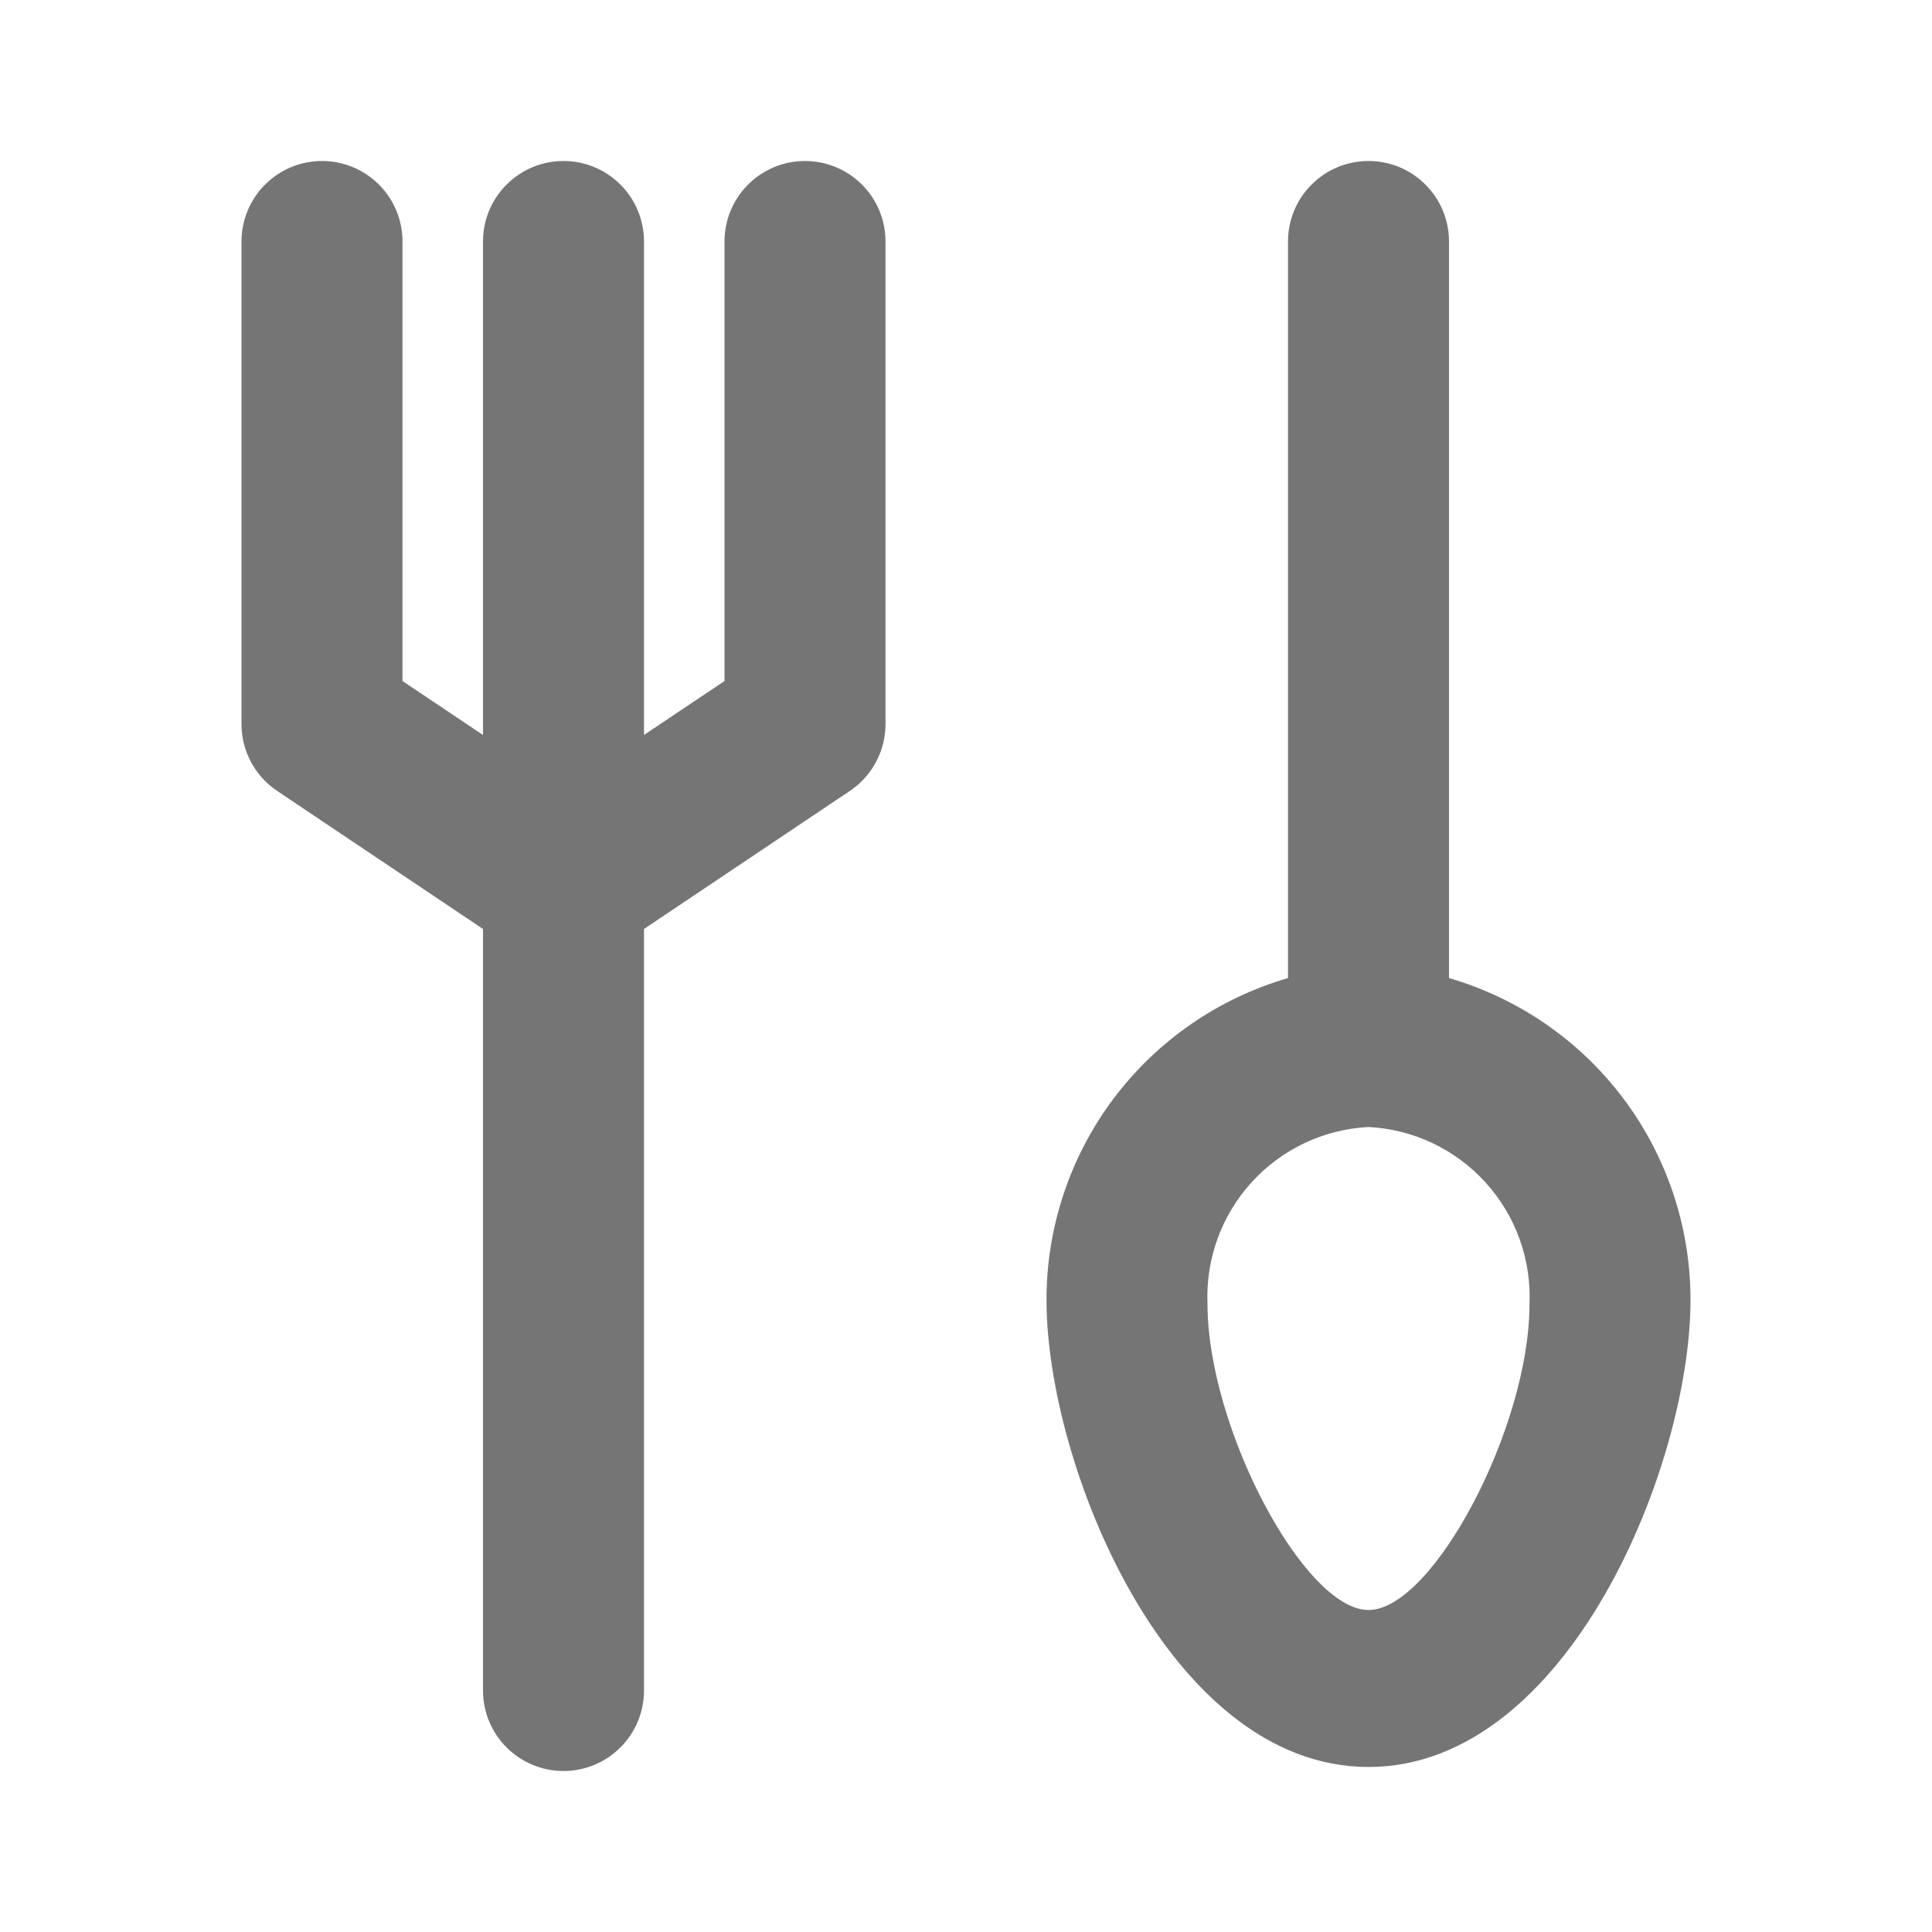 <svg width="24" height="24" viewBox="0 0 24 24" fill="none" xmlns="http://www.w3.org/2000/svg">
<path d="M18 12.15V3C18 2.735 17.895 2.48 17.707 2.293C17.52 2.105 17.265 2 17 2C16.735 2 16.48 2.105 16.293 2.293C16.105 2.48 16 2.735 16 3V12.15C15.134 12.402 14.373 12.928 13.832 13.649C13.291 14.37 12.999 15.248 13 16.15C13 18.2 14.52 21.95 17 21.95C19.48 21.95 21 18.2 21 16.15C21.001 15.248 20.709 14.37 20.168 13.649C19.627 12.928 18.866 12.402 18 12.15ZM17 20C16.2 20 15 17.73 15 16.2C14.976 15.644 15.172 15.1 15.547 14.688C15.921 14.276 16.444 14.028 17 14C17.556 14.028 18.079 14.276 18.453 14.688C18.828 15.1 19.024 15.644 19 16.2C19 17.73 17.8 20 17 20ZM10 2C9.735 2 9.48 2.105 9.293 2.293C9.105 2.48 9 2.735 9 3V8.46L8 9.13V3C8 2.735 7.895 2.48 7.707 2.293C7.52 2.105 7.265 2 7 2C6.735 2 6.48 2.105 6.293 2.293C6.105 2.48 6 2.735 6 3V9.13L5 8.46V3C5 2.735 4.895 2.48 4.707 2.293C4.52 2.105 4.265 2 4 2C3.735 2 3.48 2.105 3.293 2.293C3.105 2.48 3 2.735 3 3V9C3.001 9.165 3.042 9.327 3.121 9.471C3.199 9.616 3.312 9.739 3.45 9.83L6 11.54V21C6 21.265 6.105 21.52 6.293 21.707C6.48 21.895 6.735 22 7 22C7.265 22 7.52 21.895 7.707 21.707C7.895 21.52 8 21.265 8 21V11.54L10.55 9.83C10.688 9.739 10.801 9.616 10.879 9.471C10.958 9.327 10.999 9.165 11 9V3C11 2.735 10.895 2.48 10.707 2.293C10.52 2.105 10.265 2 10 2Z" fill="#757575"/>
</svg>
